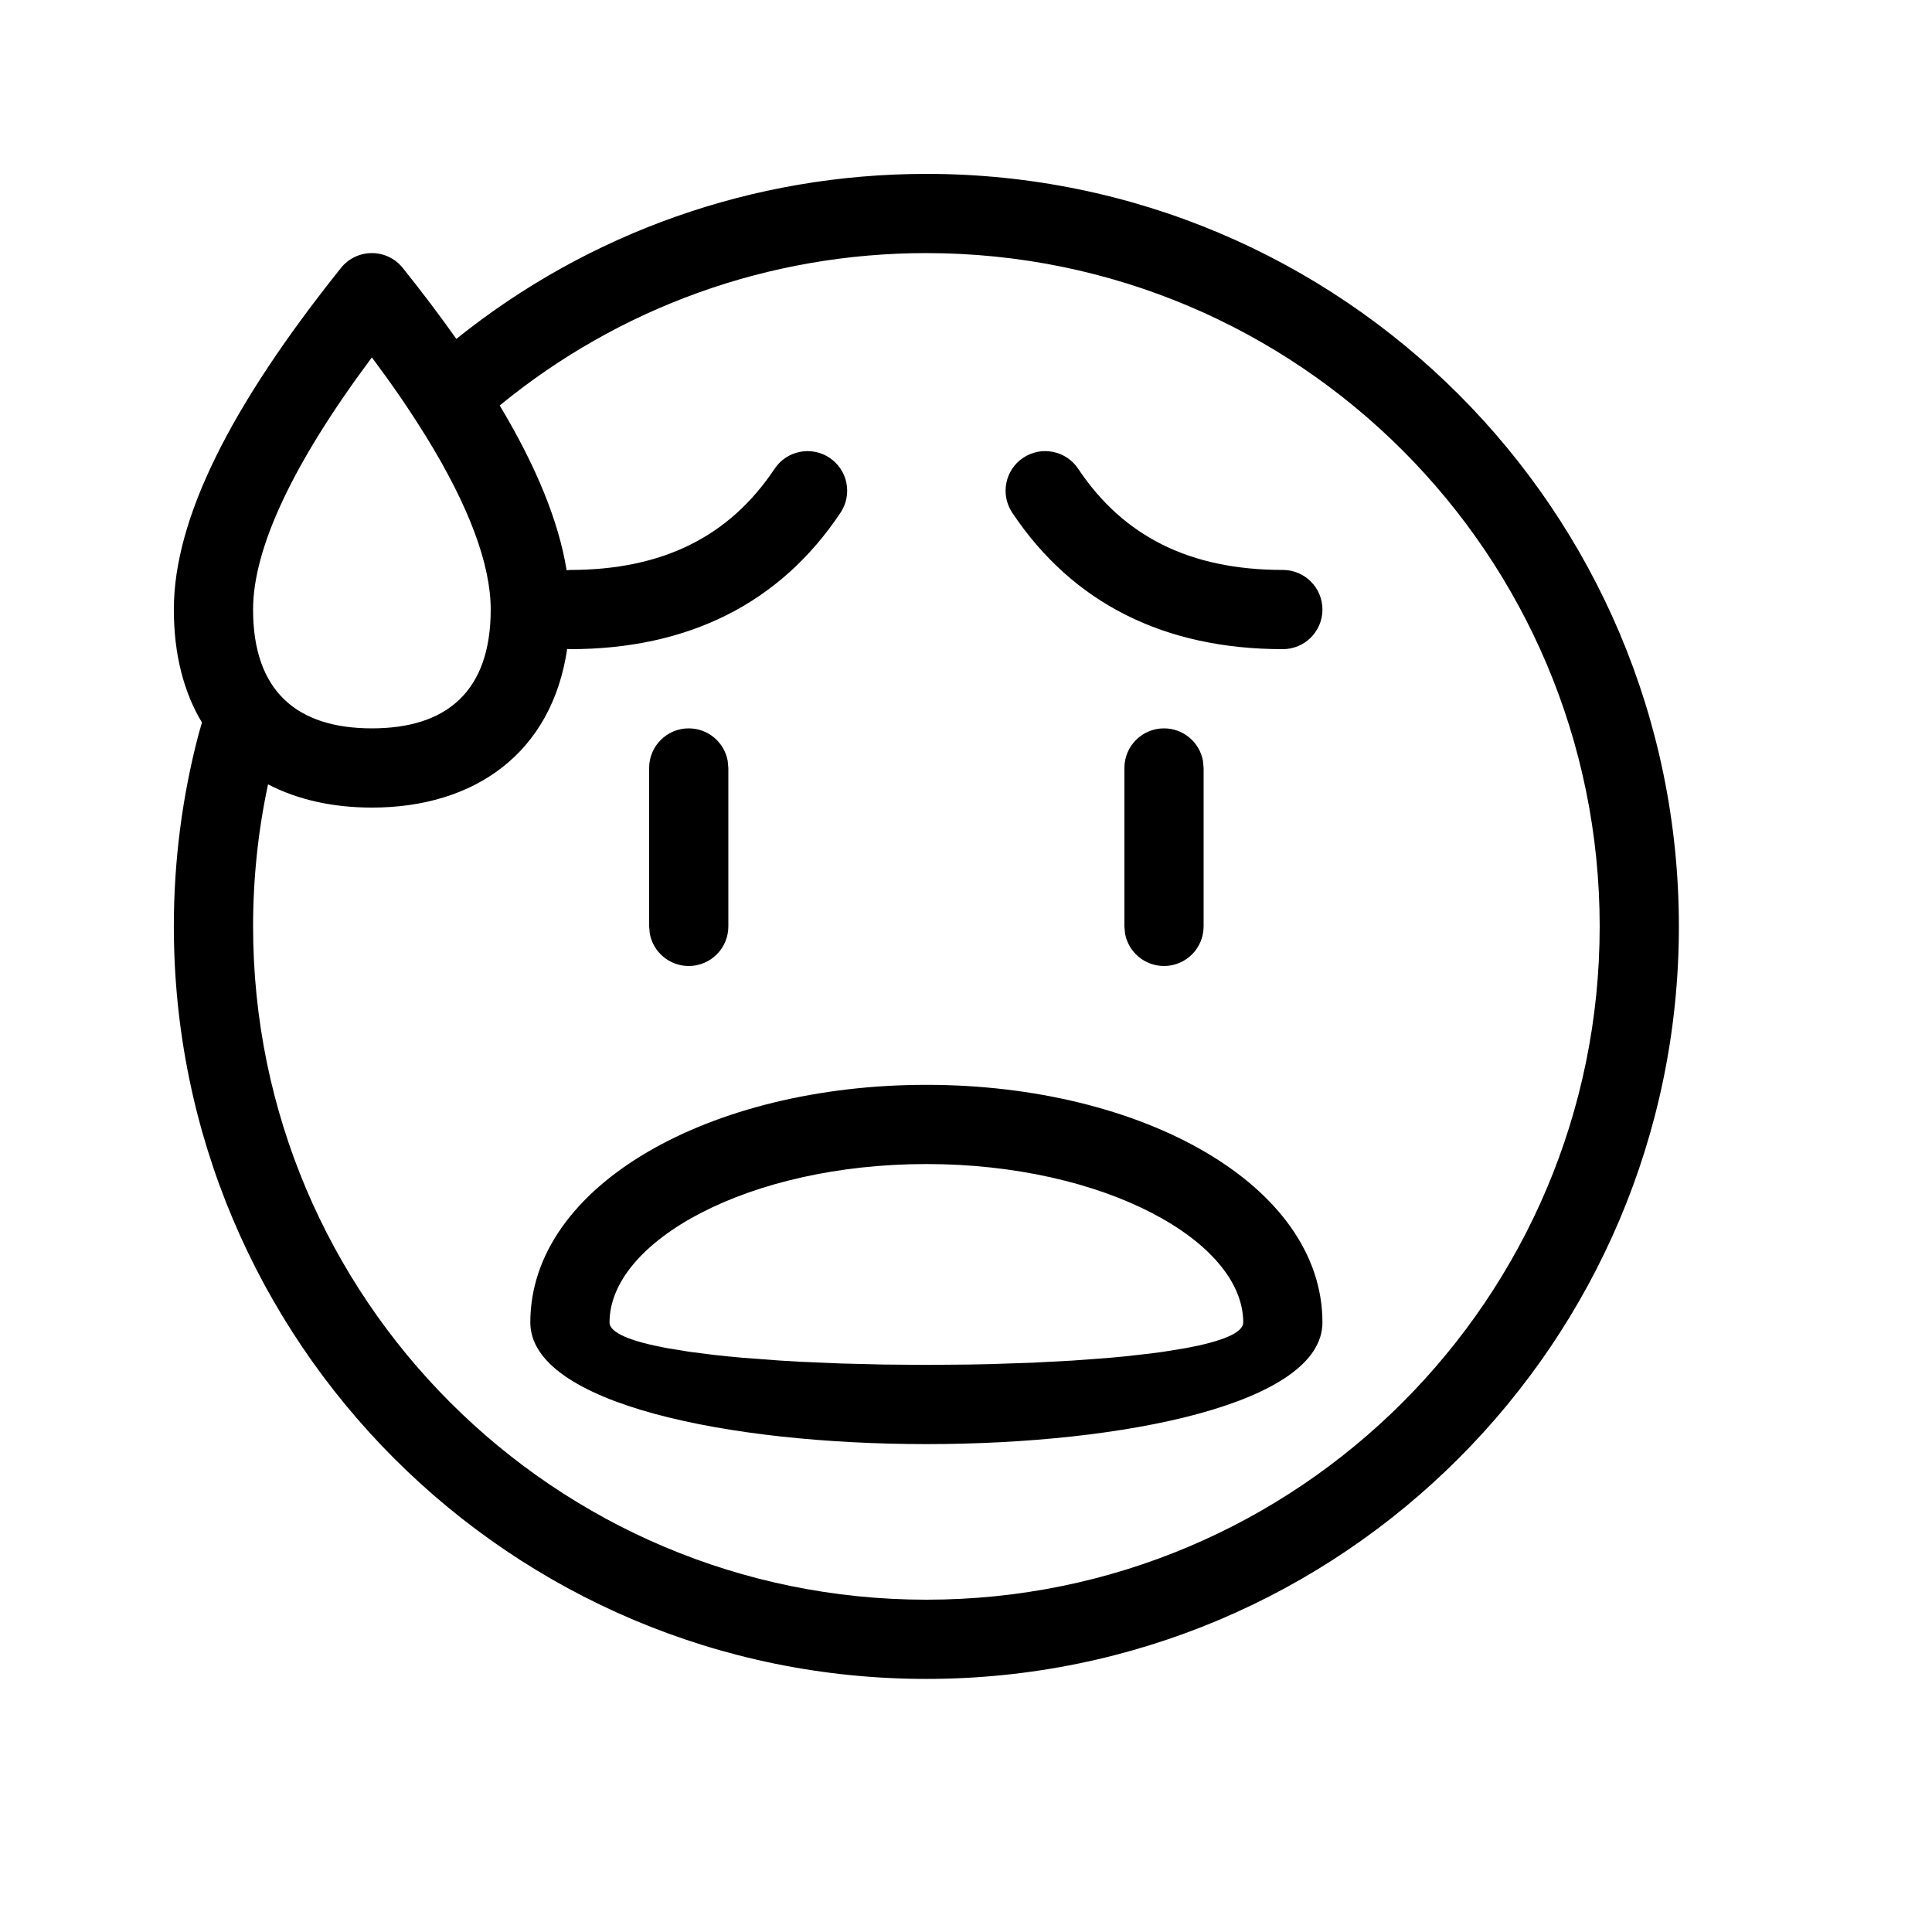 <?xml version="1.0" encoding="UTF-8"?>
<!-- Uploaded to: SVG Repo, www.svgrepo.com, Generator: SVG Repo Mixer Tools -->
<svg fill="#000000" width="800px" height="800px" version="1.1" viewBox="144 144 512 512" xmlns="http://www.w3.org/2000/svg">
 <path d="m389.5 190.08c110.15 0 199.42 89.277 199.42 199.43 0 110.15-89.273 199.42-199.42 199.42-110.15 0-199.43-89.273-199.43-199.42 0-17.363 2.219-34.438 6.551-50.898l0.898-3.133c-4.777-7.961-7.449-17.973-7.449-29.938 0-23.969 14.934-53.84 44.285-90.527 4.199-5.25 12.188-5.25 16.391 0 5.18 6.477 9.914 12.742 14.191 18.797 34.973-28.086 78.555-43.727 124.56-43.727zm0 20.992c-41.883 0-81.484 14.469-113.07 40.383 9.715 16.195 15.625 30.703 17.734 43.672l0.875-0.086c24.582 0 42.258-8.84 54.242-26.816 3.215-4.82 9.73-6.125 14.555-2.91 4.824 3.215 6.129 9.734 2.91 14.555-16.004 24.008-40.312 36.164-71.707 36.164l-0.734-0.059c-4.047 27.504-24.414 42.043-51.746 42.043-10.344 0-19.688-2.082-27.527-6.16-2.617 12.246-3.961 24.855-3.961 37.648 0 98.555 79.879 178.43 178.43 178.43 98.555 0 178.43-79.875 178.43-178.43 0-98.555-79.875-178.43-178.43-178.43zm0 220.42c57.199 0 104.96 26.531 104.96 62.973 0 42.984-209.92 42.984-209.92 0 0-36.441 47.758-62.973 104.96-62.973zm0 20.992c-47.152 0-83.969 20.453-83.969 41.98 0 2.769 5.727 5.027 15.062 6.773l6.019 0.984 6.785 0.867c1.188 0.133 2.406 0.262 3.648 0.383l3.801 0.355 9.926 0.742 5.227 0.305 10.852 0.465 11.227 0.277 11.422 0.094 11.418-0.094 5.648-0.117 11.066-0.371 10.59-0.559 9.926-0.742 3.801-0.355 7.129-0.801c1.133-0.145 2.234-0.293 3.305-0.449l6.019-0.984c9.34-1.746 15.066-4.004 15.066-6.773 0-21.527-36.82-41.98-83.969-41.98zm-62.977-115.46c5.152 0 9.438 3.711 10.324 8.609l0.172 1.887v41.984c0 5.797-4.699 10.496-10.496 10.496-5.152 0-9.438-3.715-10.328-8.609l-0.168-1.887v-41.984c0-5.797 4.699-10.496 10.496-10.496zm125.95 0c5.152 0 9.438 3.711 10.324 8.609l0.172 1.887v41.984c0 5.797-4.699 10.496-10.496 10.496-5.156 0-9.441-3.715-10.328-8.609l-0.168-1.887v-41.984c0-5.797 4.699-10.496 10.496-10.496zm-205.93-92.859-3.988-5.449-0.18 0.234c-20.992 28.16-31.309 50.57-31.309 66.586 0 21.727 11.715 31.488 31.488 31.488 19.773 0 31.488-9.762 31.488-31.488 0-11.852-5.652-27.211-17.102-45.809l-3.137-4.945c-2.223-3.426-4.648-6.973-7.262-10.617zm168.62 21.148c4.824-3.215 11.34-1.91 14.559 2.91 11.984 17.977 29.656 26.816 54.242 26.816 5.797 0 10.496 4.699 10.496 10.496s-4.699 10.496-10.496 10.496c-31.395 0-55.707-12.156-71.711-36.164-3.215-4.82-1.91-11.34 2.91-14.555z"/>
</svg>